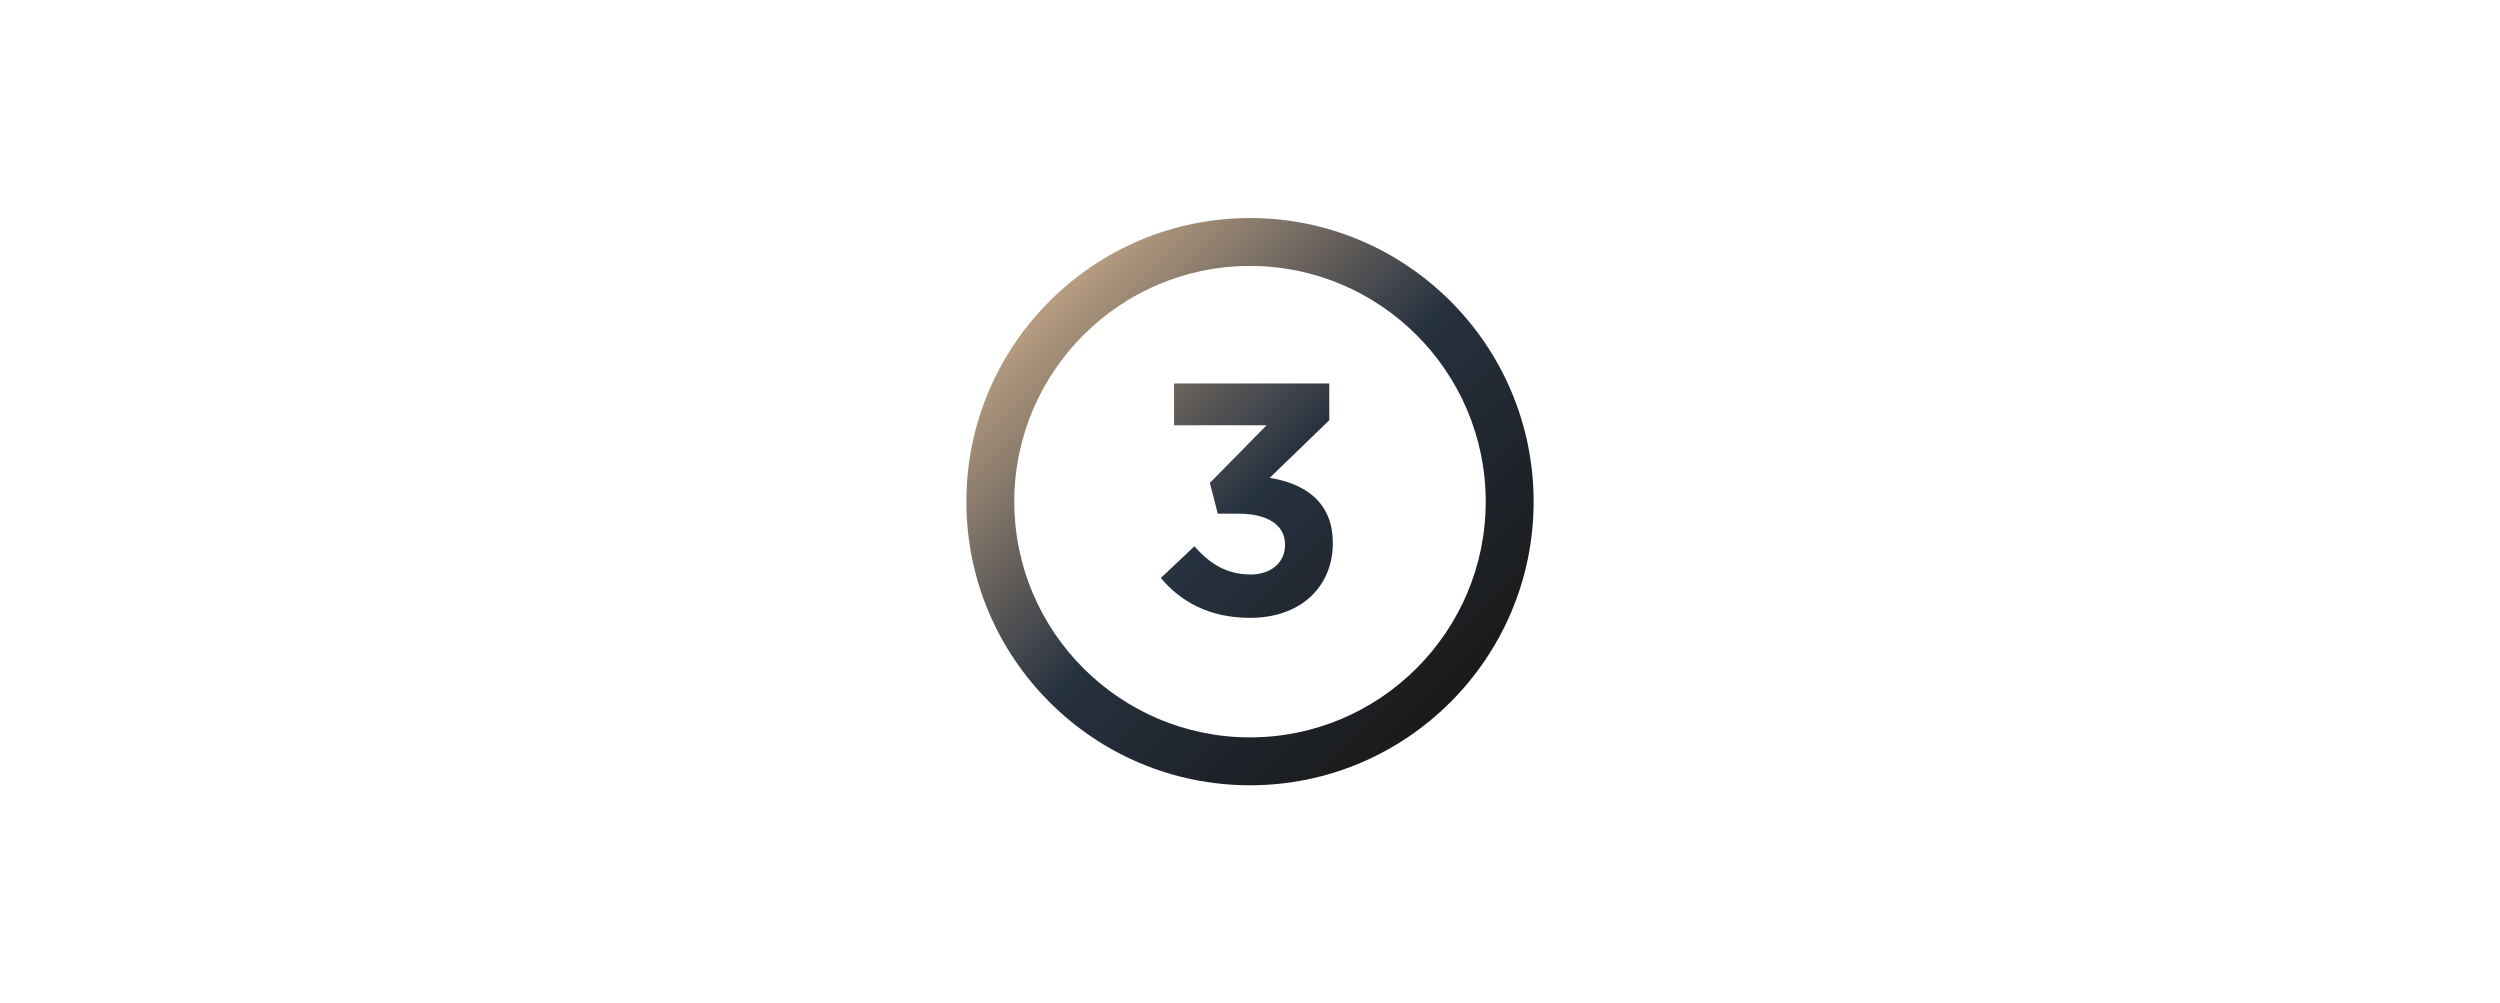 <?xml version="1.0" encoding="UTF-8"?>
<svg xmlns="http://www.w3.org/2000/svg" xmlns:xlink="http://www.w3.org/1999/xlink" id="Capa_1" viewBox="0 0 287 115.18">
  <defs>
    <style>.cls-1{fill:url(#linear-gradient);stroke-width:0px;}</style>
    <linearGradient id="linear-gradient" x1="166.51" y1="80.6" x2="120.49" y2="34.58" gradientUnits="userSpaceOnUse">
      <stop offset="0" stop-color="#1a1a1a"></stop>
      <stop offset=".5" stop-color="#26313f"></stop>
      <stop offset="1" stop-color="#b89d80"></stop>
    </linearGradient>
  </defs>
  <path class="cls-1" d="M143.5,25.03c-17.95,0-32.56,14.6-32.56,32.56s14.6,32.56,32.56,32.56,32.56-14.6,32.56-32.56-14.6-32.56-32.56-32.56ZM143.5,84.65c-14.92,0-27.06-12.14-27.06-27.06s12.14-27.06,27.06-27.06,27.06,12.14,27.06,27.06-12.14,27.06-27.06,27.06ZM153.01,62.28v.07c0,4.98-3.67,8.58-9.49,8.58-4.73,0-8-1.89-10.26-4.58l3.86-3.64c1.82,2.07,3.75,3.24,6.47,3.24,2.29,0,3.93-1.35,3.93-3.38v-.07c0-2.25-2.04-3.53-5.35-3.53h-2.37l-.91-3.53,6.51-6.62h-10.62v-4.8h17.82v4.22l-6.84,6.62c3.67.58,7.24,2.51,7.24,7.42Z"></path>
</svg>
